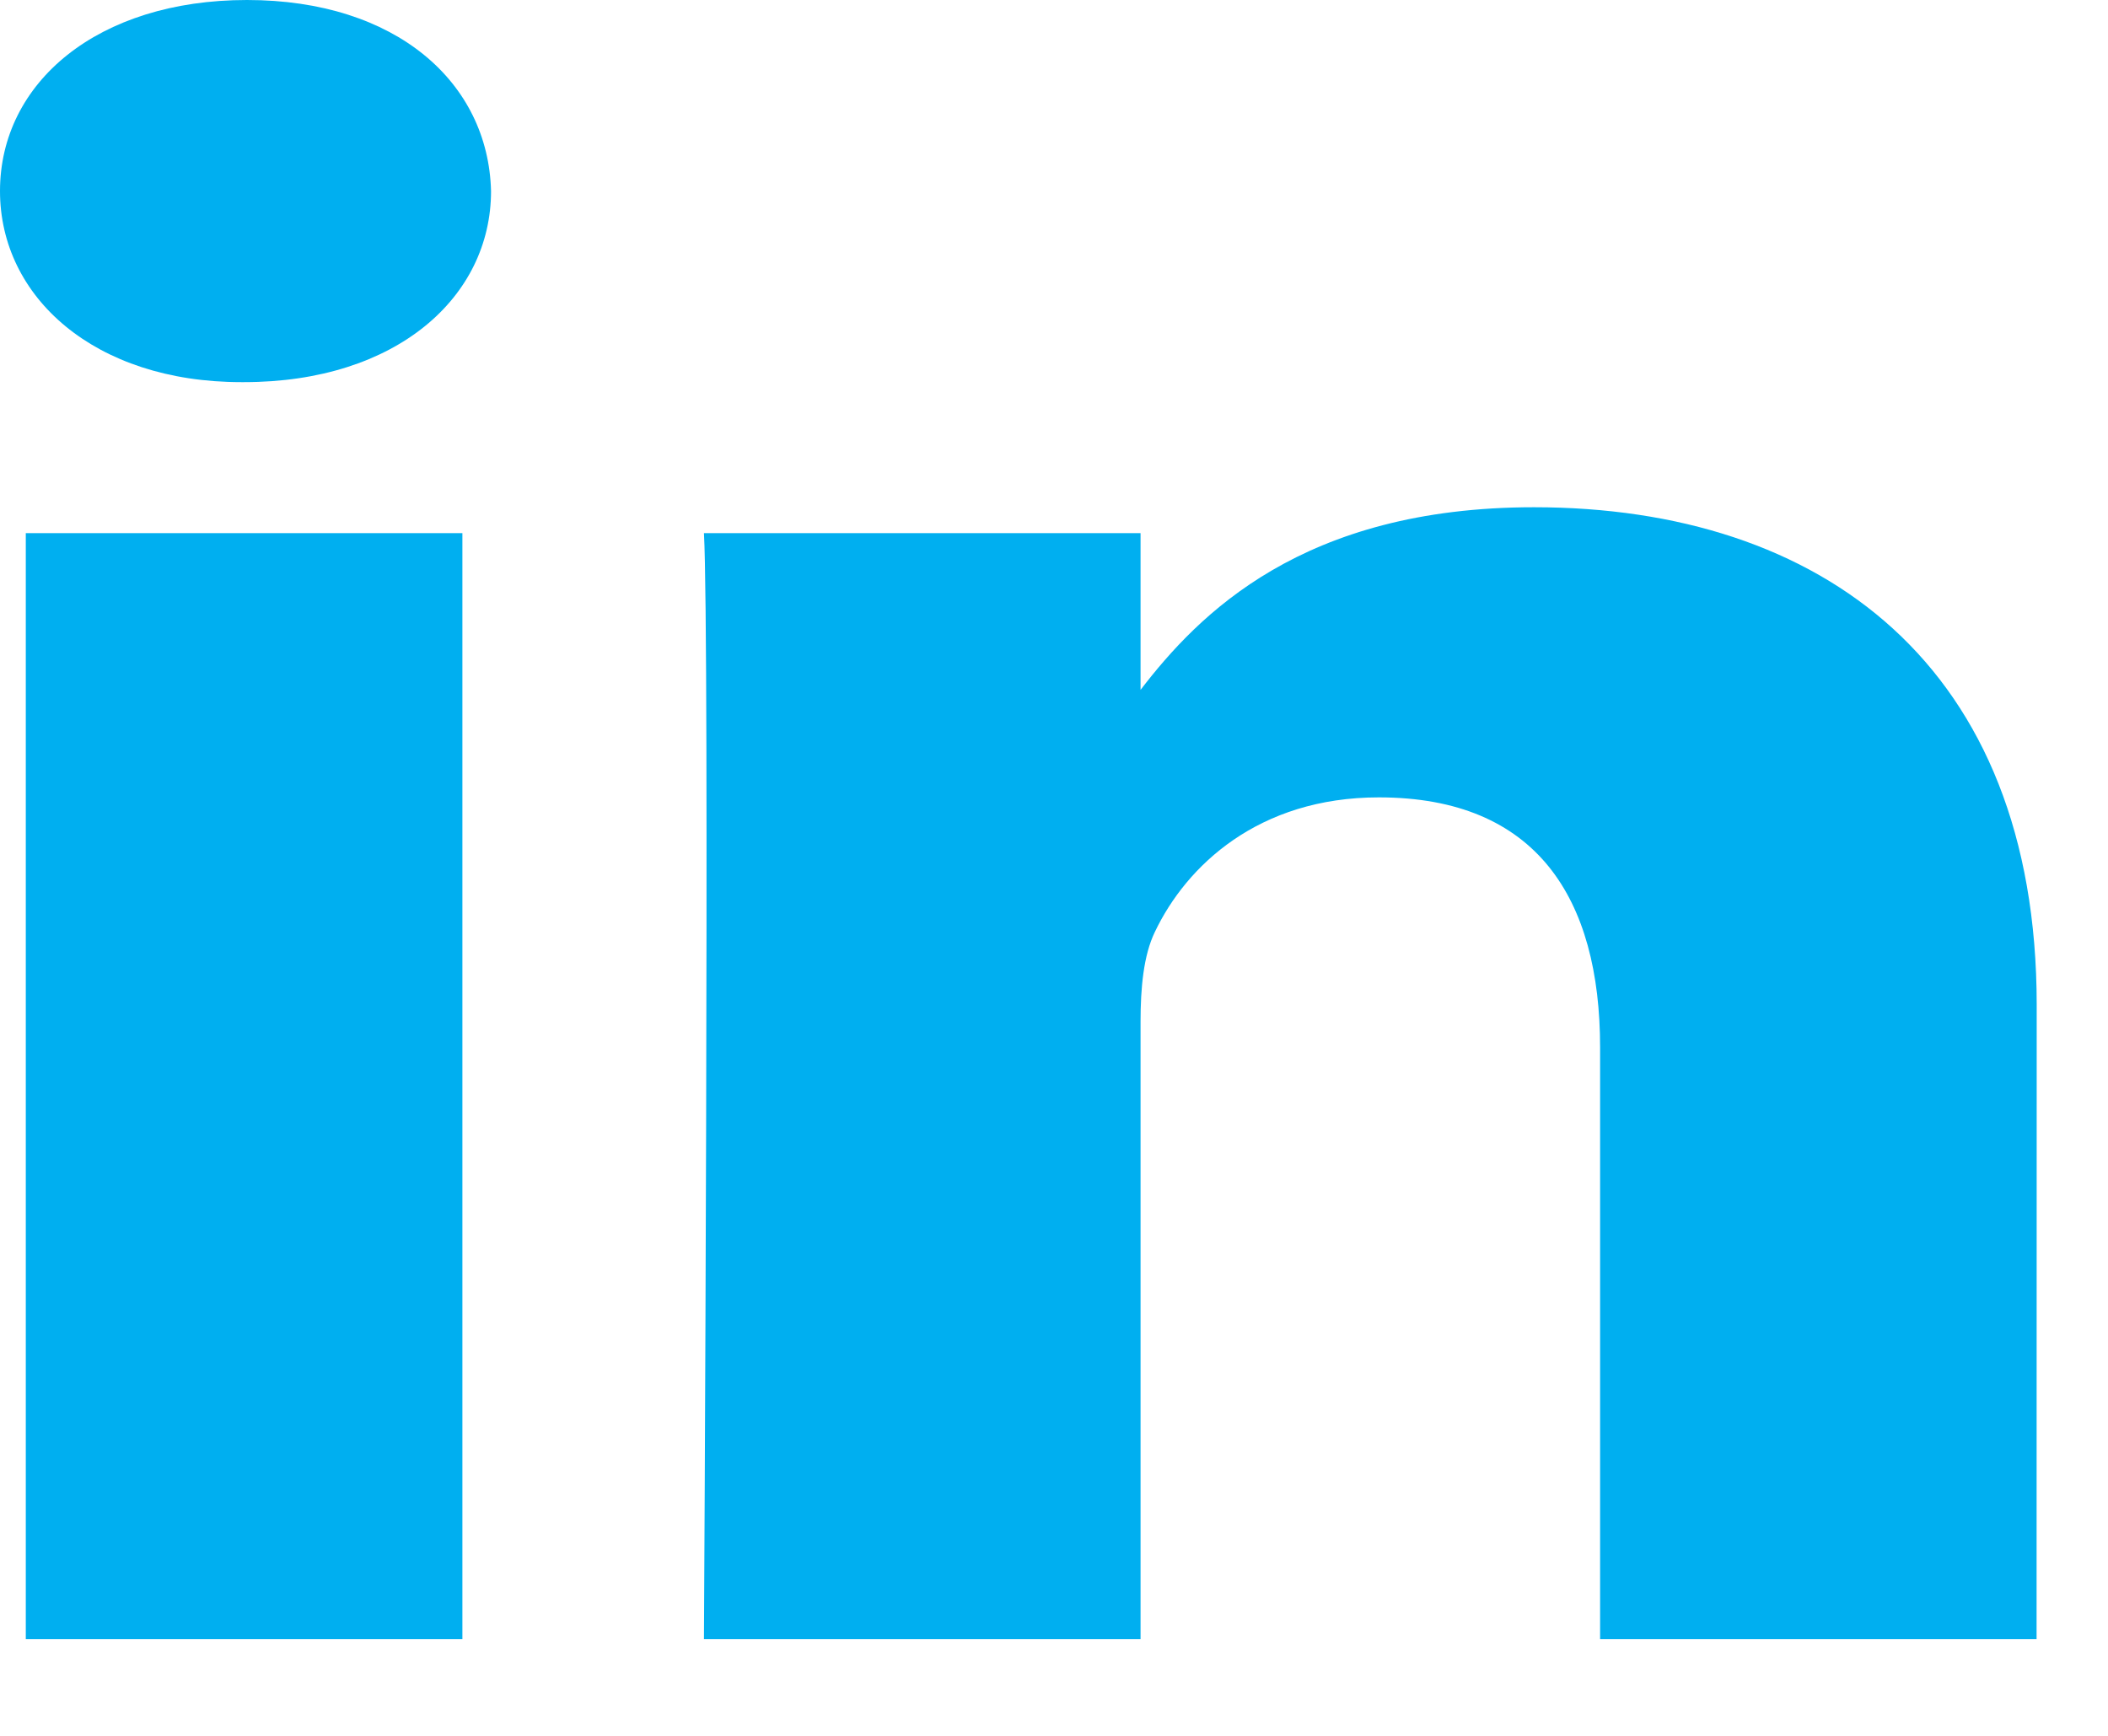 <svg width="17" height="14" viewBox="0 0 17 14" fill="none" xmlns="http://www.w3.org/2000/svg">
<path fill-rule="evenodd" clip-rule="evenodd" d="M3.96 1.541C3.96 2.397 3.196 3.082 1.968 3.082H1.946C0.764 3.082 0 2.397 0 1.541C0 0.666 0.787 0 1.992 0C3.196 0 3.938 0.666 3.96 1.541ZM3.729 4.3V13.22H0.208V4.3H3.729ZM16.424 13.22L16.425 8.105C16.425 5.366 14.688 4.091 12.371 4.091C10.502 4.091 9.665 4.956 9.198 5.564V4.3H5.677C5.724 5.137 5.677 13.22 5.677 13.22H9.198V8.239C9.198 7.972 9.221 7.706 9.314 7.515C9.568 6.983 10.148 6.431 11.12 6.431C12.395 6.431 12.904 7.249 12.904 8.448V13.22H16.424Z" fill="#00AFF0"/>
</svg>
